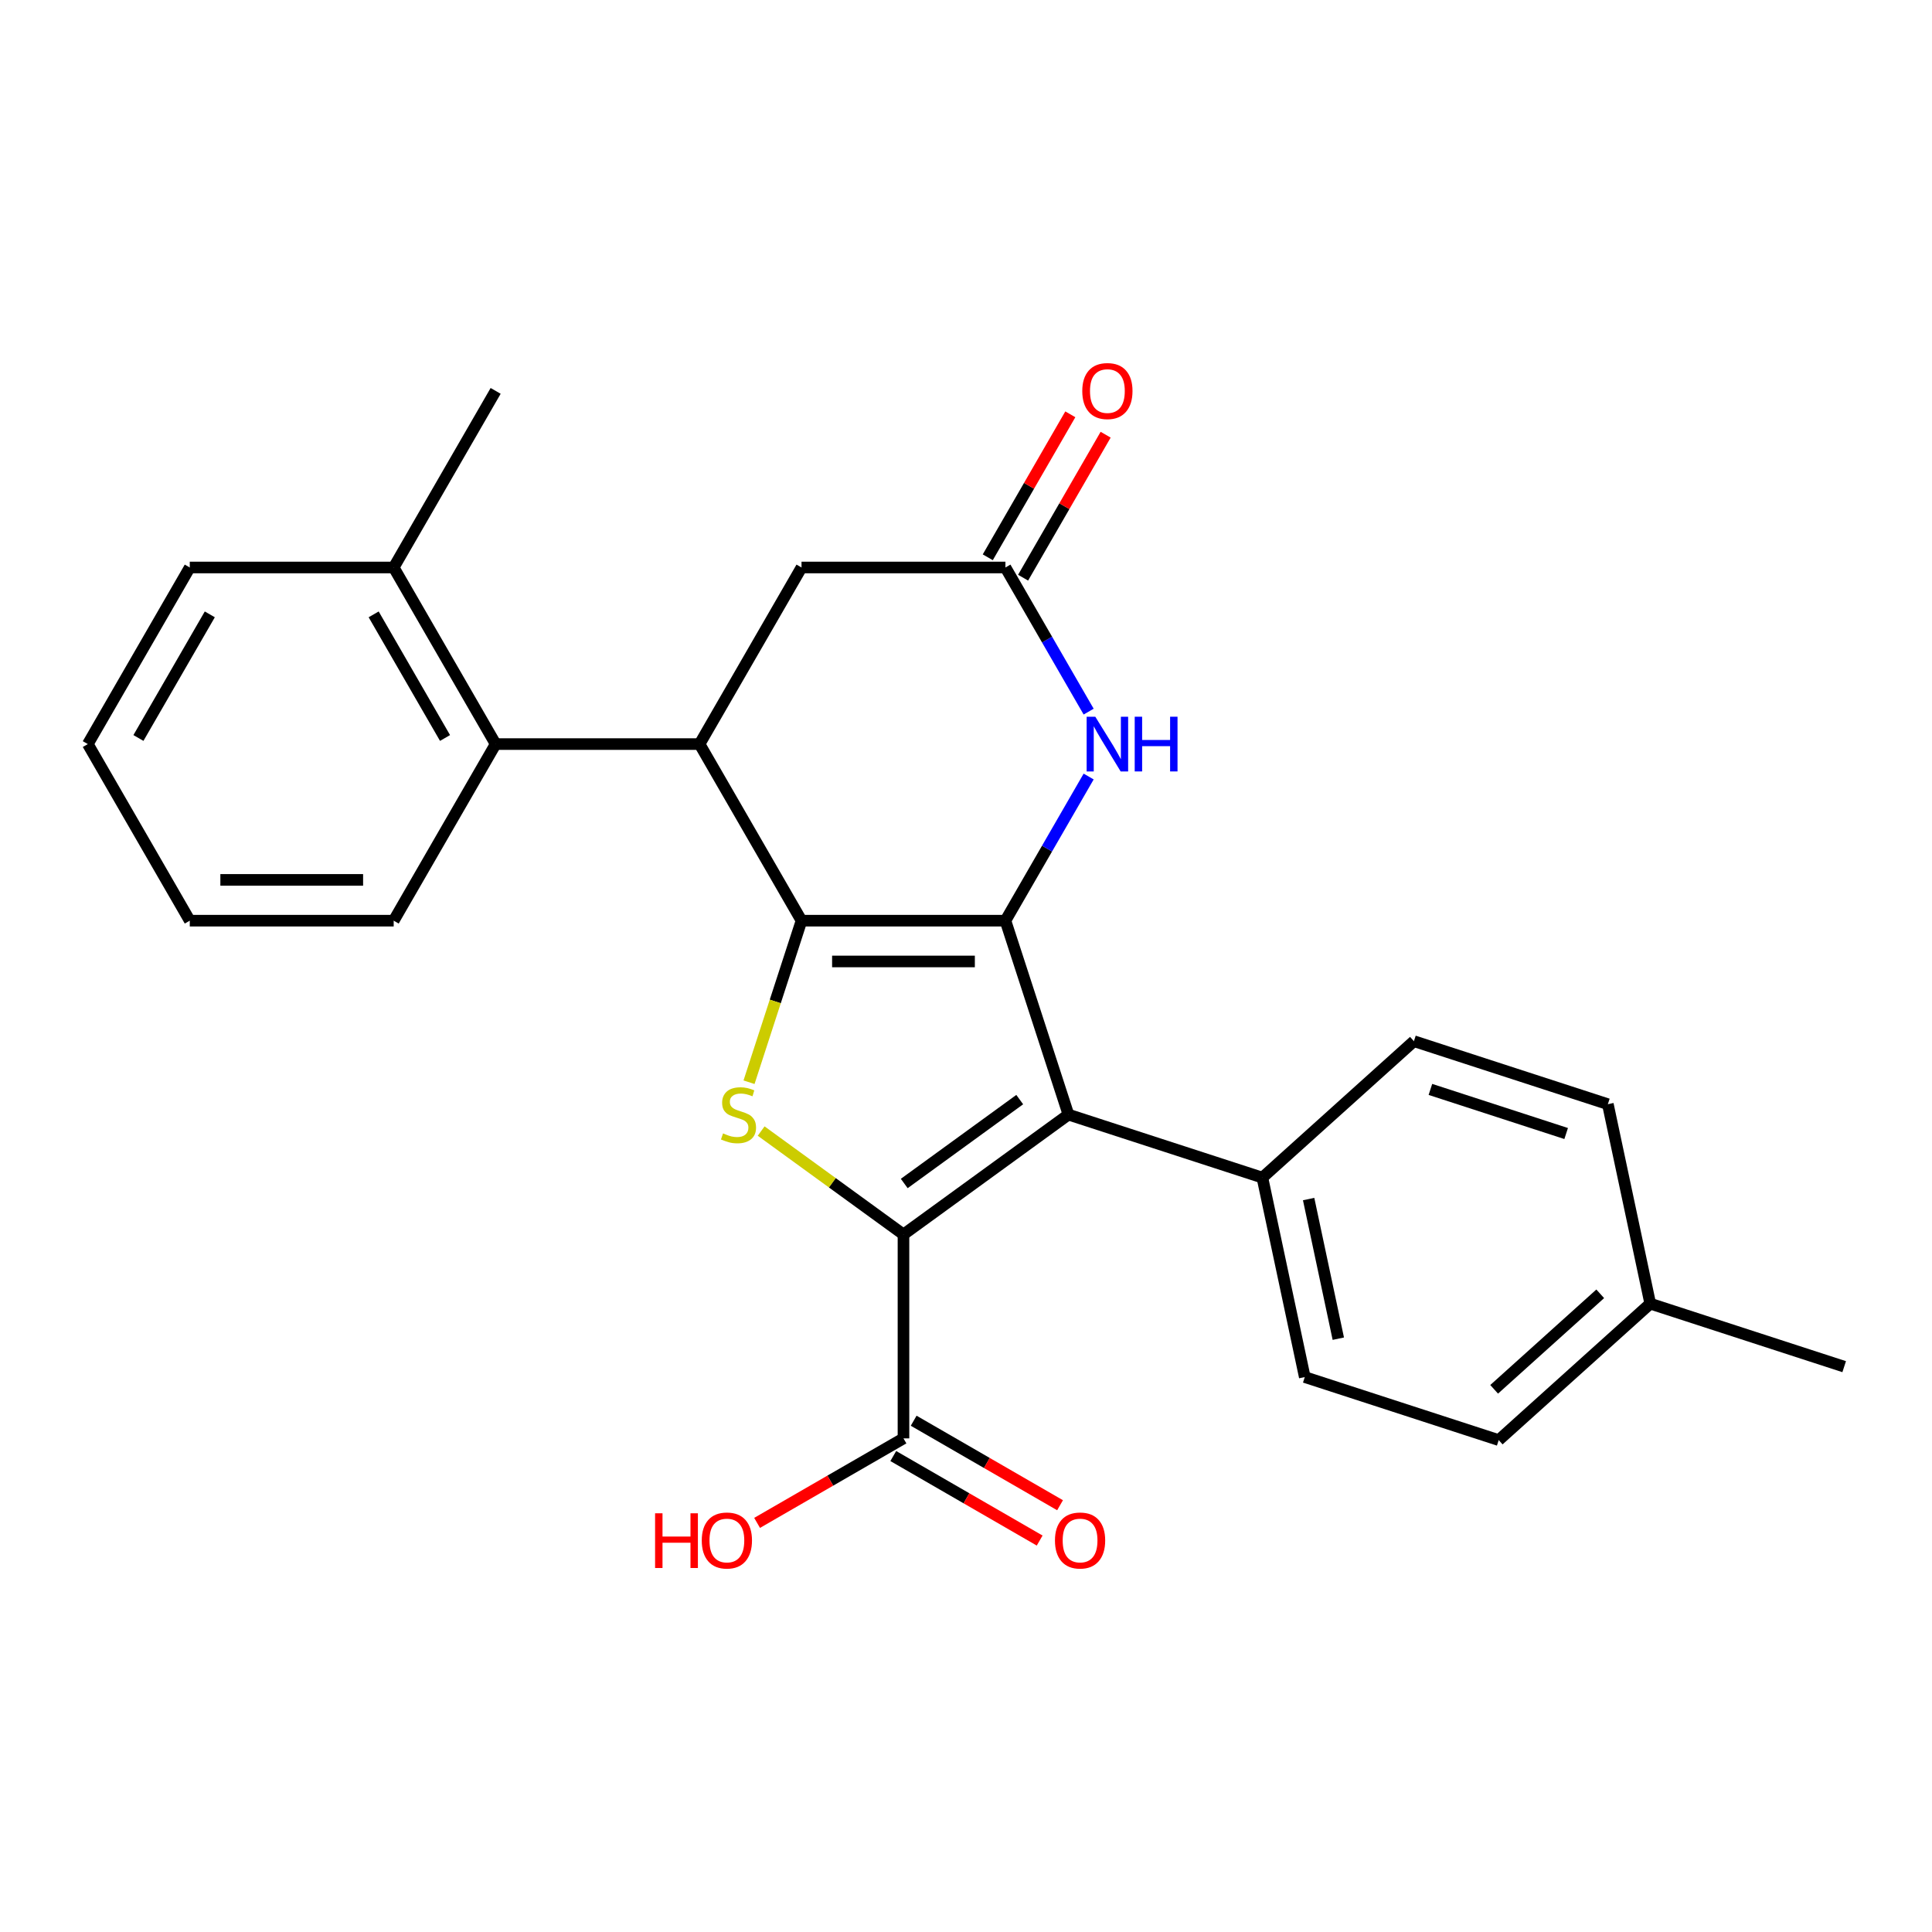 <?xml version='1.0' encoding='iso-8859-1'?>
<svg version='1.1' baseProfile='full'
              xmlns='http://www.w3.org/2000/svg'
                      xmlns:rdkit='http://www.rdkit.org/xml'
                      xmlns:xlink='http://www.w3.org/1999/xlink'
                  xml:space='preserve'
width='1000px' height='1000px' viewBox='0 0 1000 1000'>
<!-- END OF HEADER -->
<rect style='opacity:1.0;fill:#FFFFFF;stroke:none' width='1000' height='1000' x='0' y='0'> </rect>
<path class='bond-0' d='M 414.865,476.54 L 520.41,476.54' style='fill:none;fill-rule:evenodd;stroke:#000000;stroke-width:6px;stroke-linecap:butt;stroke-linejoin:miter;stroke-opacity:1' />
<path class='bond-0' d='M 430.696,497.649 L 504.578,497.649' style='fill:none;fill-rule:evenodd;stroke:#000000;stroke-width:6px;stroke-linecap:butt;stroke-linejoin:miter;stroke-opacity:1' />
<path class='bond-3' d='M 414.865,476.54 L 401.279,518.35' style='fill:none;fill-rule:evenodd;stroke:#000000;stroke-width:6px;stroke-linecap:butt;stroke-linejoin:miter;stroke-opacity:1' />
<path class='bond-3' d='M 401.279,518.35 L 387.694,560.161' style='fill:none;fill-rule:evenodd;stroke:#CCCC00;stroke-width:6px;stroke-linecap:butt;stroke-linejoin:miter;stroke-opacity:1' />
<path class='bond-4' d='M 414.865,476.54 L 362.092,385.134' style='fill:none;fill-rule:evenodd;stroke:#000000;stroke-width:6px;stroke-linecap:butt;stroke-linejoin:miter;stroke-opacity:1' />
<path class='bond-2' d='M 520.41,476.54 L 553.026,576.919' style='fill:none;fill-rule:evenodd;stroke:#000000;stroke-width:6px;stroke-linecap:butt;stroke-linejoin:miter;stroke-opacity:1' />
<path class='bond-5' d='M 520.41,476.54 L 541.947,439.236' style='fill:none;fill-rule:evenodd;stroke:#000000;stroke-width:6px;stroke-linecap:butt;stroke-linejoin:miter;stroke-opacity:1' />
<path class='bond-5' d='M 541.947,439.236 L 563.484,401.933' style='fill:none;fill-rule:evenodd;stroke:#0000FF;stroke-width:6px;stroke-linecap:butt;stroke-linejoin:miter;stroke-opacity:1' />
<path class='bond-1' d='M 467.637,638.958 L 430.803,612.196' style='fill:none;fill-rule:evenodd;stroke:#000000;stroke-width:6px;stroke-linecap:butt;stroke-linejoin:miter;stroke-opacity:1' />
<path class='bond-1' d='M 430.803,612.196 L 393.968,585.434' style='fill:none;fill-rule:evenodd;stroke:#CCCC00;stroke-width:6px;stroke-linecap:butt;stroke-linejoin:miter;stroke-opacity:1' />
<path class='bond-7' d='M 467.637,638.958 L 467.637,744.503' style='fill:none;fill-rule:evenodd;stroke:#000000;stroke-width:6px;stroke-linecap:butt;stroke-linejoin:miter;stroke-opacity:1' />
<path class='bond-26' d='M 467.637,638.958 L 553.026,576.919' style='fill:none;fill-rule:evenodd;stroke:#000000;stroke-width:6px;stroke-linecap:butt;stroke-linejoin:miter;stroke-opacity:1' />
<path class='bond-26' d='M 468.038,612.574 L 527.81,569.148' style='fill:none;fill-rule:evenodd;stroke:#000000;stroke-width:6px;stroke-linecap:butt;stroke-linejoin:miter;stroke-opacity:1' />
<path class='bond-9' d='M 553.026,576.919 L 653.406,609.535' style='fill:none;fill-rule:evenodd;stroke:#000000;stroke-width:6px;stroke-linecap:butt;stroke-linejoin:miter;stroke-opacity:1' />
<path class='bond-8' d='M 362.092,385.134 L 256.546,385.134' style='fill:none;fill-rule:evenodd;stroke:#000000;stroke-width:6px;stroke-linecap:butt;stroke-linejoin:miter;stroke-opacity:1' />
<path class='bond-10' d='M 362.092,385.134 L 414.865,293.729' style='fill:none;fill-rule:evenodd;stroke:#000000;stroke-width:6px;stroke-linecap:butt;stroke-linejoin:miter;stroke-opacity:1' />
<path class='bond-27' d='M 563.484,368.336 L 541.947,331.032' style='fill:none;fill-rule:evenodd;stroke:#0000FF;stroke-width:6px;stroke-linecap:butt;stroke-linejoin:miter;stroke-opacity:1' />
<path class='bond-27' d='M 541.947,331.032 L 520.41,293.729' style='fill:none;fill-rule:evenodd;stroke:#000000;stroke-width:6px;stroke-linecap:butt;stroke-linejoin:miter;stroke-opacity:1' />
<path class='bond-6' d='M 520.41,293.729 L 414.865,293.729' style='fill:none;fill-rule:evenodd;stroke:#000000;stroke-width:6px;stroke-linecap:butt;stroke-linejoin:miter;stroke-opacity:1' />
<path class='bond-11' d='M 529.551,299.006 L 550.915,262.003' style='fill:none;fill-rule:evenodd;stroke:#000000;stroke-width:6px;stroke-linecap:butt;stroke-linejoin:miter;stroke-opacity:1' />
<path class='bond-11' d='M 550.915,262.003 L 572.279,225' style='fill:none;fill-rule:evenodd;stroke:#FF0000;stroke-width:6px;stroke-linecap:butt;stroke-linejoin:miter;stroke-opacity:1' />
<path class='bond-11' d='M 511.27,288.452 L 532.634,251.448' style='fill:none;fill-rule:evenodd;stroke:#000000;stroke-width:6px;stroke-linecap:butt;stroke-linejoin:miter;stroke-opacity:1' />
<path class='bond-11' d='M 532.634,251.448 L 553.997,214.445' style='fill:none;fill-rule:evenodd;stroke:#FF0000;stroke-width:6px;stroke-linecap:butt;stroke-linejoin:miter;stroke-opacity:1' />
<path class='bond-12' d='M 462.36,753.644 L 500.243,775.516' style='fill:none;fill-rule:evenodd;stroke:#000000;stroke-width:6px;stroke-linecap:butt;stroke-linejoin:miter;stroke-opacity:1' />
<path class='bond-12' d='M 500.243,775.516 L 538.127,797.388' style='fill:none;fill-rule:evenodd;stroke:#FF0000;stroke-width:6px;stroke-linecap:butt;stroke-linejoin:miter;stroke-opacity:1' />
<path class='bond-12' d='M 472.915,735.363 L 510.798,757.235' style='fill:none;fill-rule:evenodd;stroke:#000000;stroke-width:6px;stroke-linecap:butt;stroke-linejoin:miter;stroke-opacity:1' />
<path class='bond-12' d='M 510.798,757.235 L 548.681,779.107' style='fill:none;fill-rule:evenodd;stroke:#FF0000;stroke-width:6px;stroke-linecap:butt;stroke-linejoin:miter;stroke-opacity:1' />
<path class='bond-16' d='M 467.637,744.503 L 429.754,766.375' style='fill:none;fill-rule:evenodd;stroke:#000000;stroke-width:6px;stroke-linecap:butt;stroke-linejoin:miter;stroke-opacity:1' />
<path class='bond-16' d='M 429.754,766.375 L 391.871,788.247' style='fill:none;fill-rule:evenodd;stroke:#FF0000;stroke-width:6px;stroke-linecap:butt;stroke-linejoin:miter;stroke-opacity:1' />
<path class='bond-13' d='M 256.546,385.134 L 203.773,293.729' style='fill:none;fill-rule:evenodd;stroke:#000000;stroke-width:6px;stroke-linecap:butt;stroke-linejoin:miter;stroke-opacity:1' />
<path class='bond-13' d='M 230.349,381.978 L 193.408,317.994' style='fill:none;fill-rule:evenodd;stroke:#000000;stroke-width:6px;stroke-linecap:butt;stroke-linejoin:miter;stroke-opacity:1' />
<path class='bond-20' d='M 256.546,385.134 L 203.773,476.54' style='fill:none;fill-rule:evenodd;stroke:#000000;stroke-width:6px;stroke-linecap:butt;stroke-linejoin:miter;stroke-opacity:1' />
<path class='bond-14' d='M 653.406,609.535 L 675.35,712.774' style='fill:none;fill-rule:evenodd;stroke:#000000;stroke-width:6px;stroke-linecap:butt;stroke-linejoin:miter;stroke-opacity:1' />
<path class='bond-14' d='M 677.345,620.632 L 692.706,692.899' style='fill:none;fill-rule:evenodd;stroke:#000000;stroke-width:6px;stroke-linecap:butt;stroke-linejoin:miter;stroke-opacity:1' />
<path class='bond-15' d='M 653.406,609.535 L 731.841,538.911' style='fill:none;fill-rule:evenodd;stroke:#000000;stroke-width:6px;stroke-linecap:butt;stroke-linejoin:miter;stroke-opacity:1' />
<path class='bond-21' d='M 203.773,293.729 L 256.546,202.324' style='fill:none;fill-rule:evenodd;stroke:#000000;stroke-width:6px;stroke-linecap:butt;stroke-linejoin:miter;stroke-opacity:1' />
<path class='bond-22' d='M 203.773,293.729 L 98.227,293.729' style='fill:none;fill-rule:evenodd;stroke:#000000;stroke-width:6px;stroke-linecap:butt;stroke-linejoin:miter;stroke-opacity:1' />
<path class='bond-17' d='M 675.35,712.774 L 775.73,745.39' style='fill:none;fill-rule:evenodd;stroke:#000000;stroke-width:6px;stroke-linecap:butt;stroke-linejoin:miter;stroke-opacity:1' />
<path class='bond-18' d='M 731.841,538.911 L 832.221,571.526' style='fill:none;fill-rule:evenodd;stroke:#000000;stroke-width:6px;stroke-linecap:butt;stroke-linejoin:miter;stroke-opacity:1' />
<path class='bond-18' d='M 740.375,563.879 L 810.641,586.71' style='fill:none;fill-rule:evenodd;stroke:#000000;stroke-width:6px;stroke-linecap:butt;stroke-linejoin:miter;stroke-opacity:1' />
<path class='bond-29' d='M 775.73,745.39 L 854.166,674.766' style='fill:none;fill-rule:evenodd;stroke:#000000;stroke-width:6px;stroke-linecap:butt;stroke-linejoin:miter;stroke-opacity:1' />
<path class='bond-29' d='M 773.37,719.109 L 828.275,669.672' style='fill:none;fill-rule:evenodd;stroke:#000000;stroke-width:6px;stroke-linecap:butt;stroke-linejoin:miter;stroke-opacity:1' />
<path class='bond-19' d='M 832.221,571.526 L 854.166,674.766' style='fill:none;fill-rule:evenodd;stroke:#000000;stroke-width:6px;stroke-linecap:butt;stroke-linejoin:miter;stroke-opacity:1' />
<path class='bond-23' d='M 854.166,674.766 L 954.545,707.381' style='fill:none;fill-rule:evenodd;stroke:#000000;stroke-width:6px;stroke-linecap:butt;stroke-linejoin:miter;stroke-opacity:1' />
<path class='bond-24' d='M 203.773,476.54 L 98.227,476.54' style='fill:none;fill-rule:evenodd;stroke:#000000;stroke-width:6px;stroke-linecap:butt;stroke-linejoin:miter;stroke-opacity:1' />
<path class='bond-24' d='M 187.941,455.43 L 114.059,455.43' style='fill:none;fill-rule:evenodd;stroke:#000000;stroke-width:6px;stroke-linecap:butt;stroke-linejoin:miter;stroke-opacity:1' />
<path class='bond-28' d='M 98.227,293.729 L 45.455,385.134' style='fill:none;fill-rule:evenodd;stroke:#000000;stroke-width:6px;stroke-linecap:butt;stroke-linejoin:miter;stroke-opacity:1' />
<path class='bond-28' d='M 108.593,317.994 L 71.651,381.978' style='fill:none;fill-rule:evenodd;stroke:#000000;stroke-width:6px;stroke-linecap:butt;stroke-linejoin:miter;stroke-opacity:1' />
<path class='bond-25' d='M 98.227,476.54 L 45.455,385.134' style='fill:none;fill-rule:evenodd;stroke:#000000;stroke-width:6px;stroke-linecap:butt;stroke-linejoin:miter;stroke-opacity:1' />
<path  class='atom-4' d='M 374.249 586.639
Q 374.569 586.759, 375.889 587.319
Q 377.209 587.879, 378.649 588.239
Q 380.129 588.559, 381.569 588.559
Q 384.249 588.559, 385.809 587.279
Q 387.369 585.959, 387.369 583.679
Q 387.369 582.119, 386.569 581.159
Q 385.809 580.199, 384.609 579.679
Q 383.409 579.159, 381.409 578.559
Q 378.889 577.799, 377.369 577.079
Q 375.889 576.359, 374.809 574.839
Q 373.769 573.319, 373.769 570.759
Q 373.769 567.199, 376.169 564.999
Q 378.609 562.799, 383.409 562.799
Q 386.689 562.799, 390.409 564.359
L 389.489 567.439
Q 386.089 566.039, 383.529 566.039
Q 380.769 566.039, 379.249 567.199
Q 377.729 568.319, 377.769 570.279
Q 377.769 571.799, 378.529 572.719
Q 379.329 573.639, 380.449 574.159
Q 381.609 574.679, 383.529 575.279
Q 386.089 576.079, 387.609 576.879
Q 389.129 577.679, 390.209 579.319
Q 391.329 580.919, 391.329 583.679
Q 391.329 587.599, 388.689 589.719
Q 386.089 591.799, 381.729 591.799
Q 379.209 591.799, 377.289 591.239
Q 375.409 590.719, 373.169 589.799
L 374.249 586.639
' fill='#CCCC00'/>
<path  class='atom-6' d='M 566.923 370.974
L 576.203 385.974
Q 577.123 387.454, 578.603 390.134
Q 580.083 392.814, 580.163 392.974
L 580.163 370.974
L 583.923 370.974
L 583.923 399.294
L 580.043 399.294
L 570.083 382.894
Q 568.923 380.974, 567.683 378.774
Q 566.483 376.574, 566.123 375.894
L 566.123 399.294
L 562.443 399.294
L 562.443 370.974
L 566.923 370.974
' fill='#0000FF'/>
<path  class='atom-6' d='M 587.323 370.974
L 591.163 370.974
L 591.163 383.014
L 605.643 383.014
L 605.643 370.974
L 609.483 370.974
L 609.483 399.294
L 605.643 399.294
L 605.643 386.214
L 591.163 386.214
L 591.163 399.294
L 587.323 399.294
L 587.323 370.974
' fill='#0000FF'/>
<path  class='atom-12' d='M 560.183 202.404
Q 560.183 195.604, 563.543 191.804
Q 566.903 188.004, 573.183 188.004
Q 579.463 188.004, 582.823 191.804
Q 586.183 195.604, 586.183 202.404
Q 586.183 209.284, 582.783 213.204
Q 579.383 217.084, 573.183 217.084
Q 566.943 217.084, 563.543 213.204
Q 560.183 209.324, 560.183 202.404
M 573.183 213.884
Q 577.503 213.884, 579.823 211.004
Q 582.183 208.084, 582.183 202.404
Q 582.183 196.844, 579.823 194.044
Q 577.503 191.204, 573.183 191.204
Q 568.863 191.204, 566.503 194.004
Q 564.183 196.804, 564.183 202.404
Q 564.183 208.124, 566.503 211.004
Q 568.863 213.884, 573.183 213.884
' fill='#FF0000'/>
<path  class='atom-13' d='M 546.043 797.356
Q 546.043 790.556, 549.403 786.756
Q 552.763 782.956, 559.043 782.956
Q 565.323 782.956, 568.683 786.756
Q 572.043 790.556, 572.043 797.356
Q 572.043 804.236, 568.643 808.156
Q 565.243 812.036, 559.043 812.036
Q 552.803 812.036, 549.403 808.156
Q 546.043 804.276, 546.043 797.356
M 559.043 808.836
Q 563.363 808.836, 565.683 805.956
Q 568.043 803.036, 568.043 797.356
Q 568.043 791.796, 565.683 788.996
Q 563.363 786.156, 559.043 786.156
Q 554.723 786.156, 552.363 788.956
Q 550.043 791.756, 550.043 797.356
Q 550.043 803.076, 552.363 805.956
Q 554.723 808.836, 559.043 808.836
' fill='#FF0000'/>
<path  class='atom-17' d='M 339.072 783.276
L 342.912 783.276
L 342.912 795.316
L 357.392 795.316
L 357.392 783.276
L 361.232 783.276
L 361.232 811.596
L 357.392 811.596
L 357.392 798.516
L 342.912 798.516
L 342.912 811.596
L 339.072 811.596
L 339.072 783.276
' fill='#FF0000'/>
<path  class='atom-17' d='M 363.232 797.356
Q 363.232 790.556, 366.592 786.756
Q 369.952 782.956, 376.232 782.956
Q 382.512 782.956, 385.872 786.756
Q 389.232 790.556, 389.232 797.356
Q 389.232 804.236, 385.832 808.156
Q 382.432 812.036, 376.232 812.036
Q 369.992 812.036, 366.592 808.156
Q 363.232 804.276, 363.232 797.356
M 376.232 808.836
Q 380.552 808.836, 382.872 805.956
Q 385.232 803.036, 385.232 797.356
Q 385.232 791.796, 382.872 788.996
Q 380.552 786.156, 376.232 786.156
Q 371.912 786.156, 369.552 788.956
Q 367.232 791.756, 367.232 797.356
Q 367.232 803.076, 369.552 805.956
Q 371.912 808.836, 376.232 808.836
' fill='#FF0000'/>
</svg>
